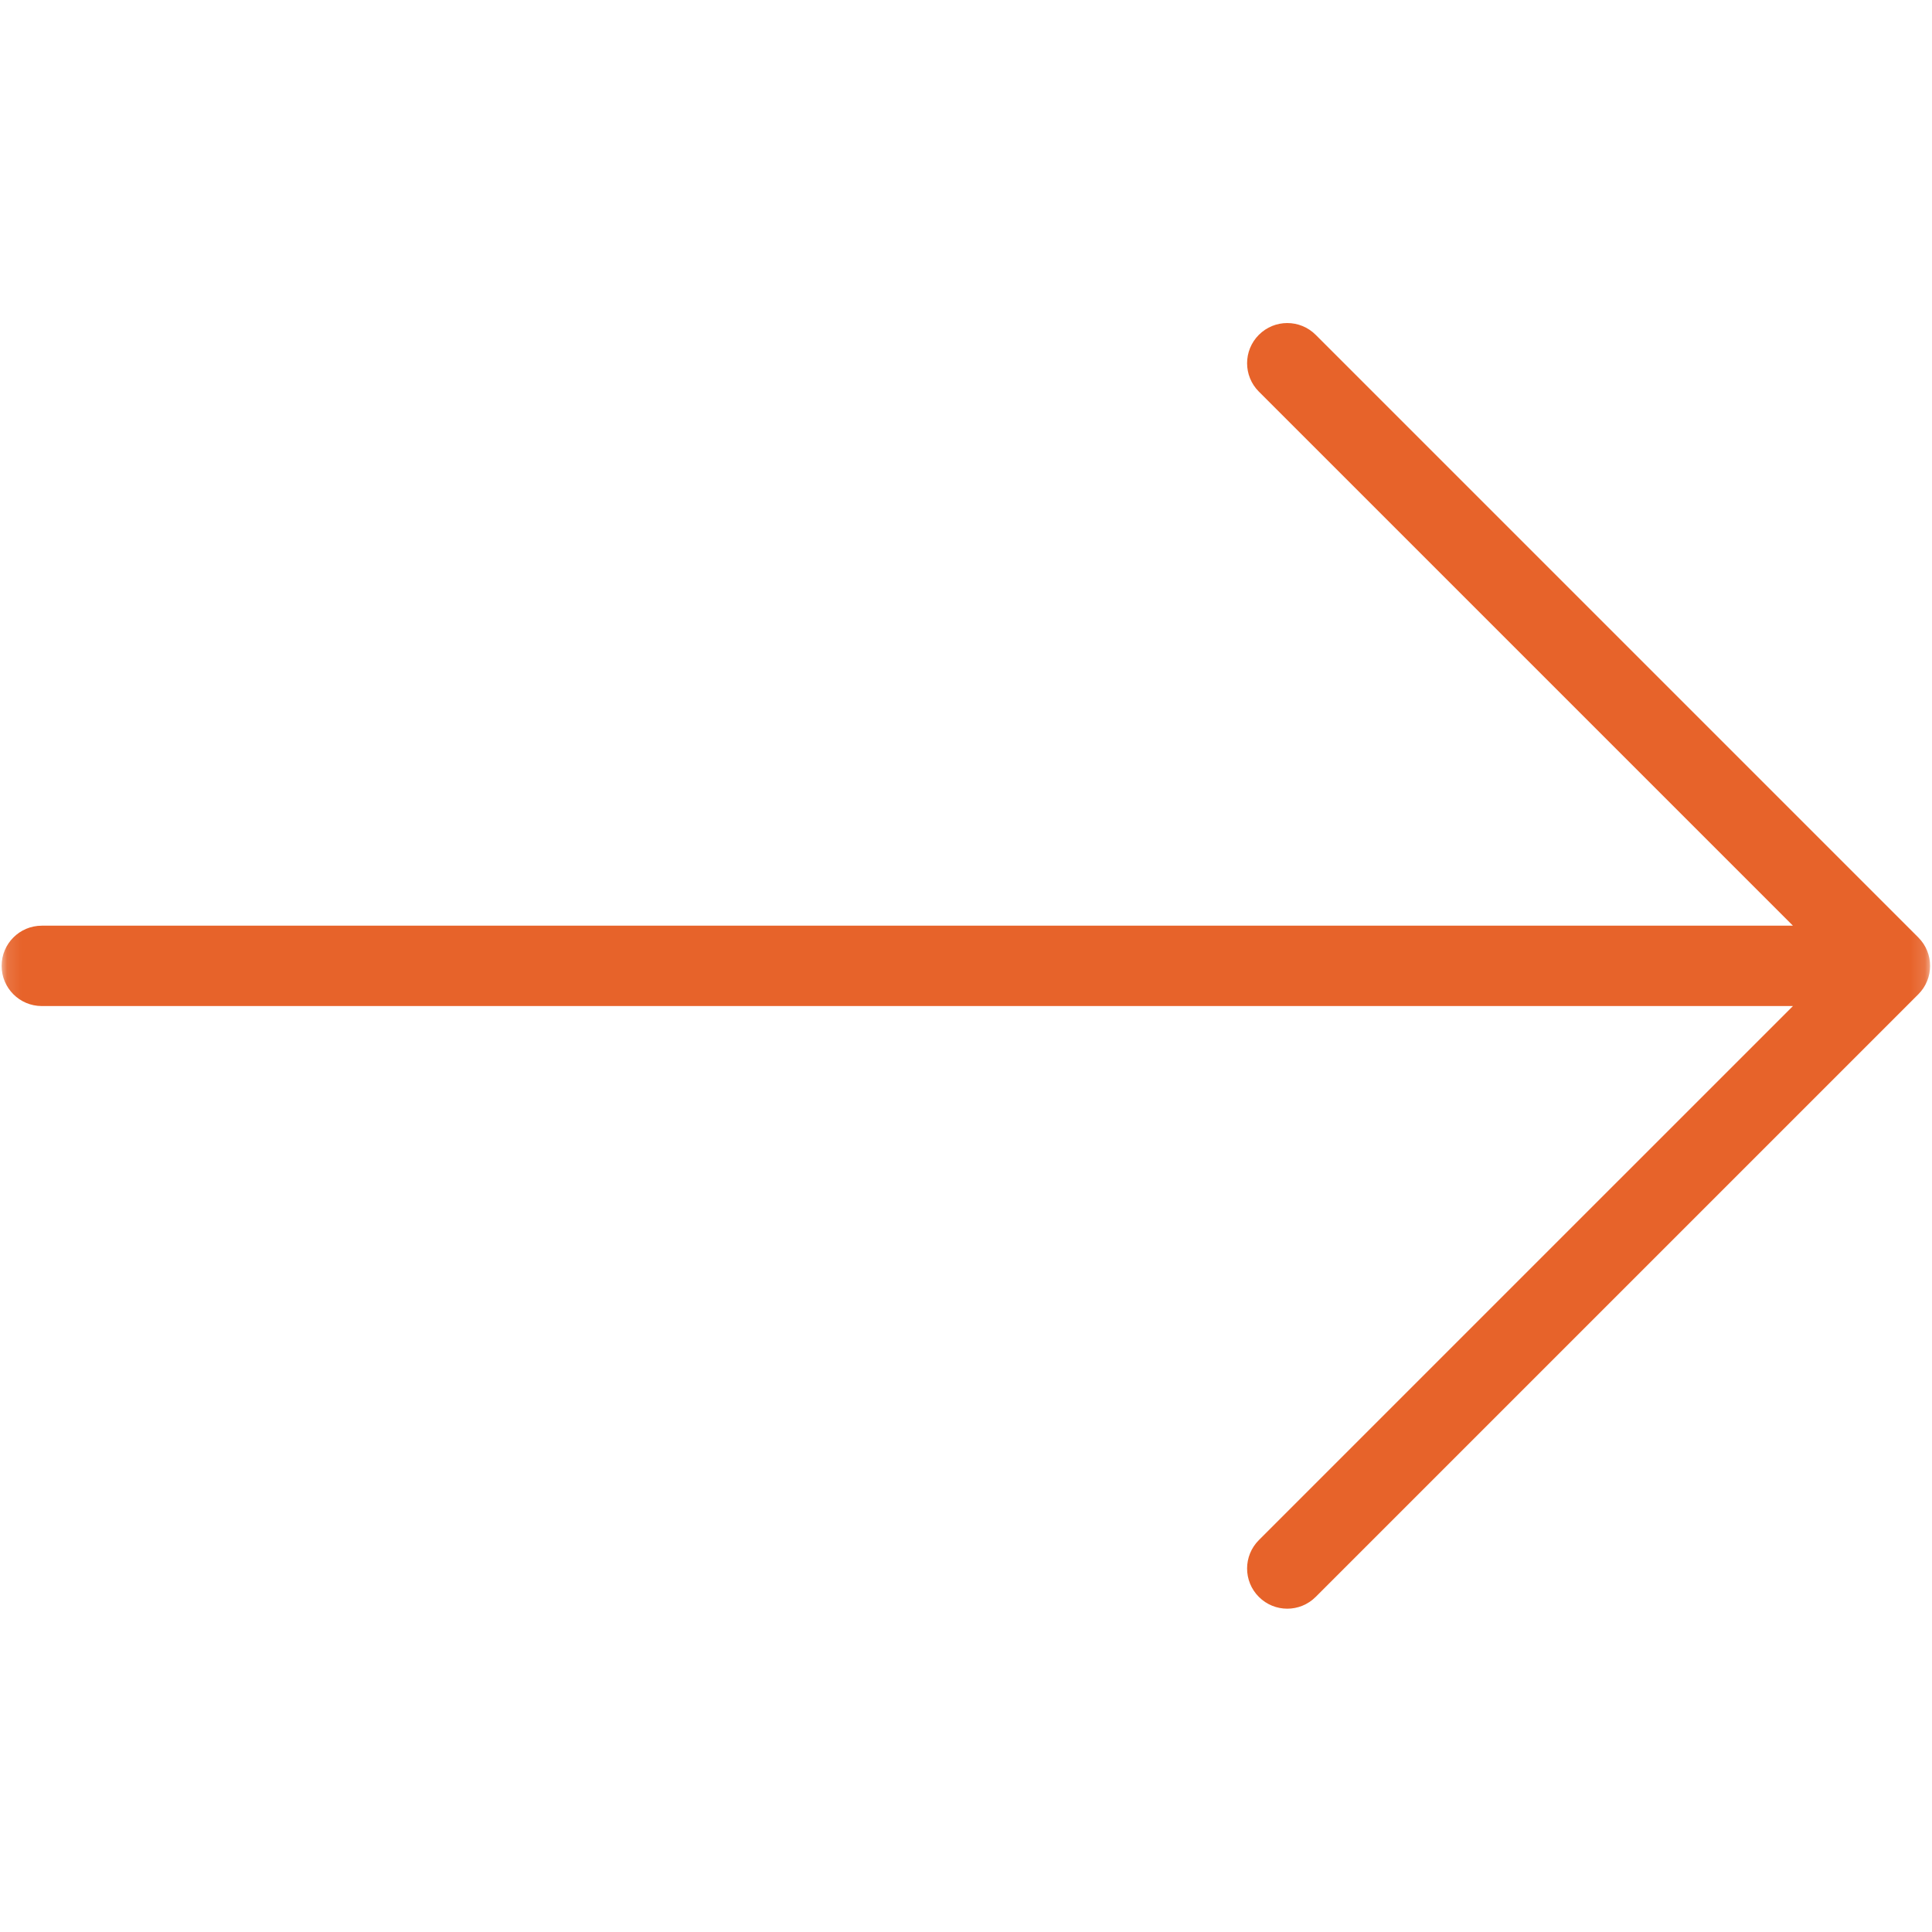<?xml version="1.0" encoding="UTF-8"?> <svg xmlns="http://www.w3.org/2000/svg" width="136" height="136" viewBox="0 0 136 136" fill="none"><mask id="mask0_166_116" style="mask-type:luminance" maskUnits="userSpaceOnUse" x="0" y="0" width="136" height="136"><path d="M135.866 0.115H0.115V135.866H135.866V0.115Z" fill="white"></path></mask><g mask="url(#mask0_166_116)"><path d="M135.037 65.991L92.615 23.569C91.51 22.464 89.72 22.464 88.616 23.569C87.511 24.674 87.511 26.463 88.616 27.568L126.211 65.162H2.943C1.38 65.162 0.115 66.427 0.115 67.991C0.115 69.554 1.38 70.819 2.943 70.819H126.211L88.616 108.413C87.511 109.518 87.511 111.308 88.616 112.412C89.168 112.964 89.892 113.241 90.615 113.241C91.339 113.241 92.063 112.964 92.615 112.412L135.038 69.99C136.142 68.885 136.142 67.096 135.037 65.991Z" fill="#E7632A"></path></g></svg> 